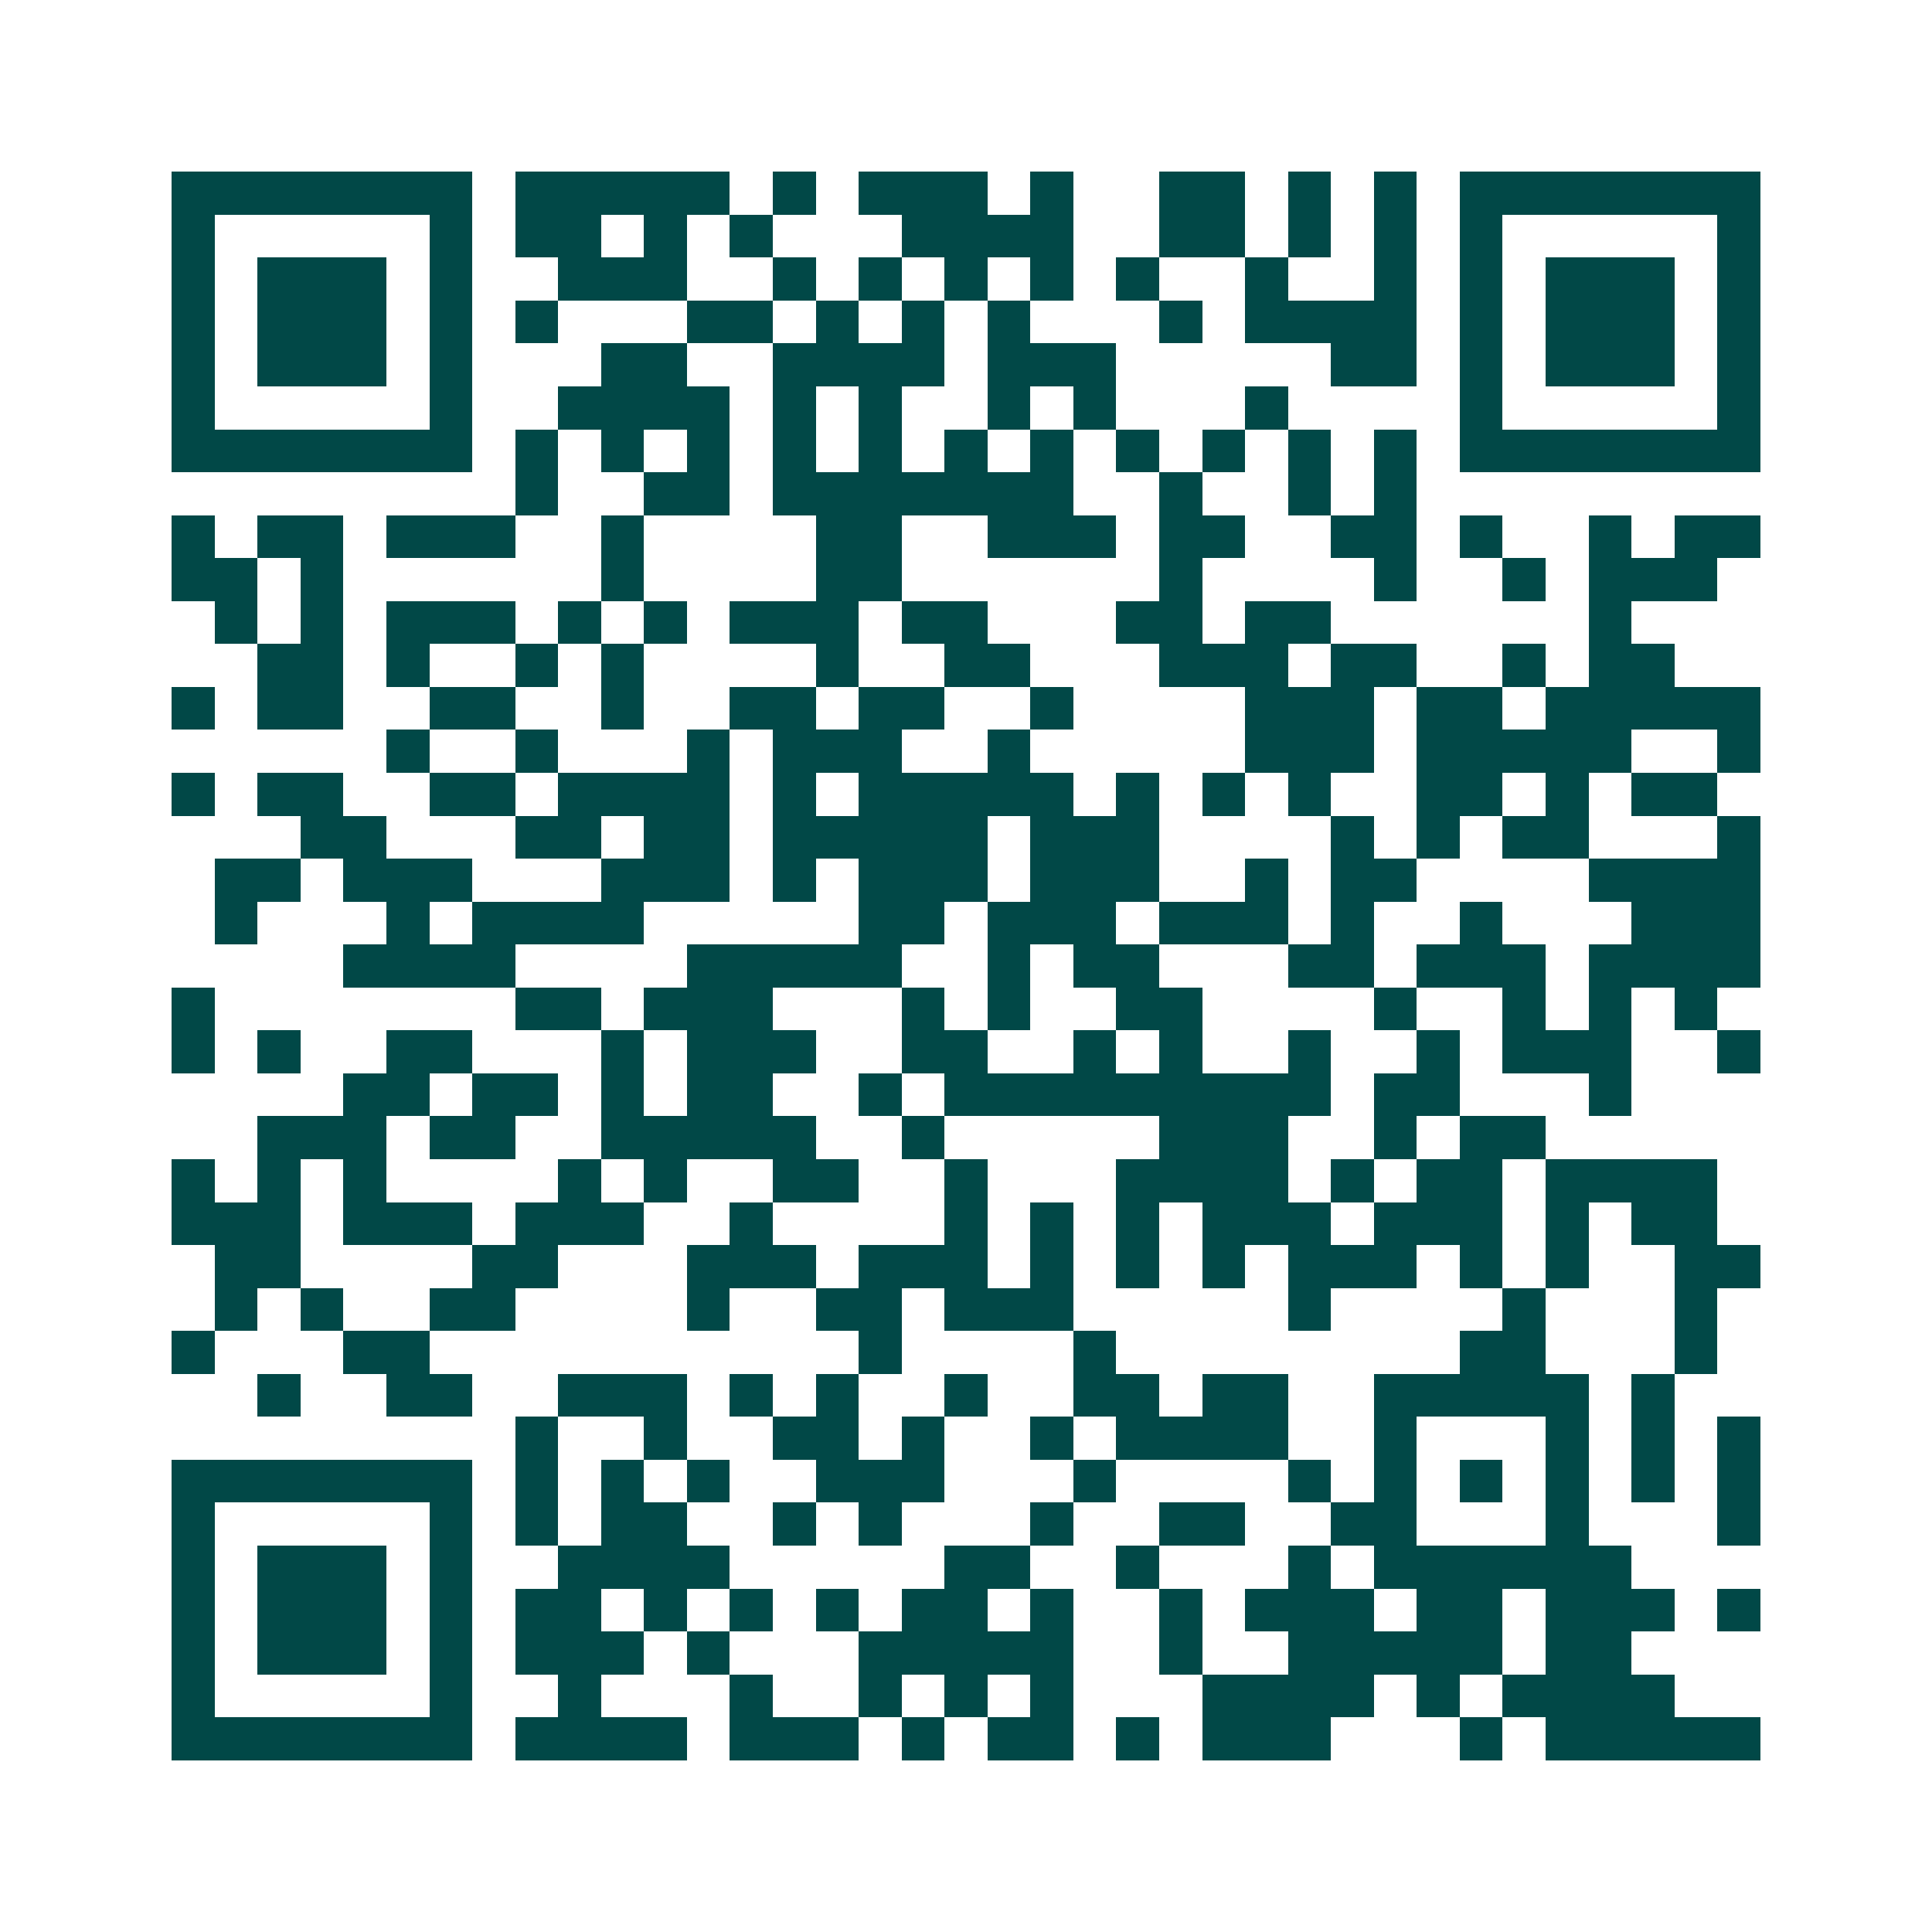 <svg xmlns="http://www.w3.org/2000/svg" width="200" height="200" viewBox="0 0 45 45" shape-rendering="crispEdges"><path fill="#ffffff" d="M0 0h45v45H0z"/><path stroke="#014847" d="M4 4.5h7m1 0h5m1 0h1m1 0h3m1 0h1m2 0h2m1 0h1m1 0h1m1 0h7M4 5.5h1m5 0h1m1 0h2m1 0h1m1 0h1m3 0h4m2 0h2m1 0h1m1 0h1m1 0h1m5 0h1M4 6.5h1m1 0h3m1 0h1m2 0h3m2 0h1m1 0h1m1 0h1m1 0h1m1 0h1m2 0h1m2 0h1m1 0h1m1 0h3m1 0h1M4 7.5h1m1 0h3m1 0h1m1 0h1m3 0h2m1 0h1m1 0h1m1 0h1m3 0h1m1 0h4m1 0h1m1 0h3m1 0h1M4 8.5h1m1 0h3m1 0h1m3 0h2m2 0h4m1 0h3m5 0h2m1 0h1m1 0h3m1 0h1M4 9.5h1m5 0h1m2 0h4m1 0h1m1 0h1m2 0h1m1 0h1m3 0h1m4 0h1m5 0h1M4 10.5h7m1 0h1m1 0h1m1 0h1m1 0h1m1 0h1m1 0h1m1 0h1m1 0h1m1 0h1m1 0h1m1 0h1m1 0h7M12 11.5h1m2 0h2m1 0h7m2 0h1m2 0h1m1 0h1M4 12.5h1m1 0h2m1 0h3m2 0h1m4 0h2m2 0h3m1 0h2m2 0h2m1 0h1m2 0h1m1 0h2M4 13.5h2m1 0h1m6 0h1m4 0h2m6 0h1m4 0h1m2 0h1m1 0h3M5 14.5h1m1 0h1m1 0h3m1 0h1m1 0h1m1 0h3m1 0h2m3 0h2m1 0h2m6 0h1M6 15.5h2m1 0h1m2 0h1m1 0h1m4 0h1m2 0h2m3 0h3m1 0h2m2 0h1m1 0h2M4 16.5h1m1 0h2m2 0h2m2 0h1m2 0h2m1 0h2m2 0h1m4 0h3m1 0h2m1 0h5M9 17.5h1m2 0h1m3 0h1m1 0h3m2 0h1m5 0h3m1 0h5m2 0h1M4 18.5h1m1 0h2m2 0h2m1 0h4m1 0h1m1 0h5m1 0h1m1 0h1m1 0h1m2 0h2m1 0h1m1 0h2M7 19.5h2m3 0h2m1 0h2m1 0h5m1 0h3m4 0h1m1 0h1m1 0h2m3 0h1M5 20.5h2m1 0h3m3 0h3m1 0h1m1 0h3m1 0h3m2 0h1m1 0h2m4 0h4M5 21.5h1m3 0h1m1 0h4m5 0h2m1 0h3m1 0h3m1 0h1m2 0h1m3 0h3M8 22.5h4m4 0h5m2 0h1m1 0h2m3 0h2m1 0h3m1 0h4M4 23.5h1m7 0h2m1 0h3m3 0h1m1 0h1m2 0h2m4 0h1m2 0h1m1 0h1m1 0h1M4 24.5h1m1 0h1m2 0h2m3 0h1m1 0h3m2 0h2m2 0h1m1 0h1m2 0h1m2 0h1m1 0h3m2 0h1M8 25.5h2m1 0h2m1 0h1m1 0h2m2 0h1m1 0h9m1 0h2m3 0h1M6 26.5h3m1 0h2m2 0h5m2 0h1m5 0h3m2 0h1m1 0h2M4 27.5h1m1 0h1m1 0h1m4 0h1m1 0h1m2 0h2m2 0h1m3 0h4m1 0h1m1 0h2m1 0h4M4 28.5h3m1 0h3m1 0h3m2 0h1m4 0h1m1 0h1m1 0h1m1 0h3m1 0h3m1 0h1m1 0h2M5 29.5h2m4 0h2m3 0h3m1 0h3m1 0h1m1 0h1m1 0h1m1 0h3m1 0h1m1 0h1m2 0h2M5 30.5h1m1 0h1m2 0h2m4 0h1m2 0h2m1 0h3m5 0h1m4 0h1m3 0h1M4 31.5h1m3 0h2m10 0h1m4 0h1m8 0h2m3 0h1M6 32.5h1m2 0h2m2 0h3m1 0h1m1 0h1m2 0h1m2 0h2m1 0h2m2 0h5m1 0h1M12 33.5h1m2 0h1m2 0h2m1 0h1m2 0h1m1 0h4m2 0h1m3 0h1m1 0h1m1 0h1M4 34.5h7m1 0h1m1 0h1m1 0h1m2 0h3m3 0h1m4 0h1m1 0h1m1 0h1m1 0h1m1 0h1m1 0h1M4 35.5h1m5 0h1m1 0h1m1 0h2m2 0h1m1 0h1m3 0h1m2 0h2m2 0h2m3 0h1m3 0h1M4 36.5h1m1 0h3m1 0h1m2 0h4m5 0h2m2 0h1m3 0h1m1 0h6M4 37.5h1m1 0h3m1 0h1m1 0h2m1 0h1m1 0h1m1 0h1m1 0h2m1 0h1m2 0h1m1 0h3m1 0h2m1 0h3m1 0h1M4 38.5h1m1 0h3m1 0h1m1 0h3m1 0h1m3 0h5m2 0h1m2 0h5m1 0h2M4 39.5h1m5 0h1m2 0h1m3 0h1m2 0h1m1 0h1m1 0h1m3 0h4m1 0h1m1 0h4M4 40.5h7m1 0h4m1 0h3m1 0h1m1 0h2m1 0h1m1 0h3m3 0h1m1 0h5"/></svg>
